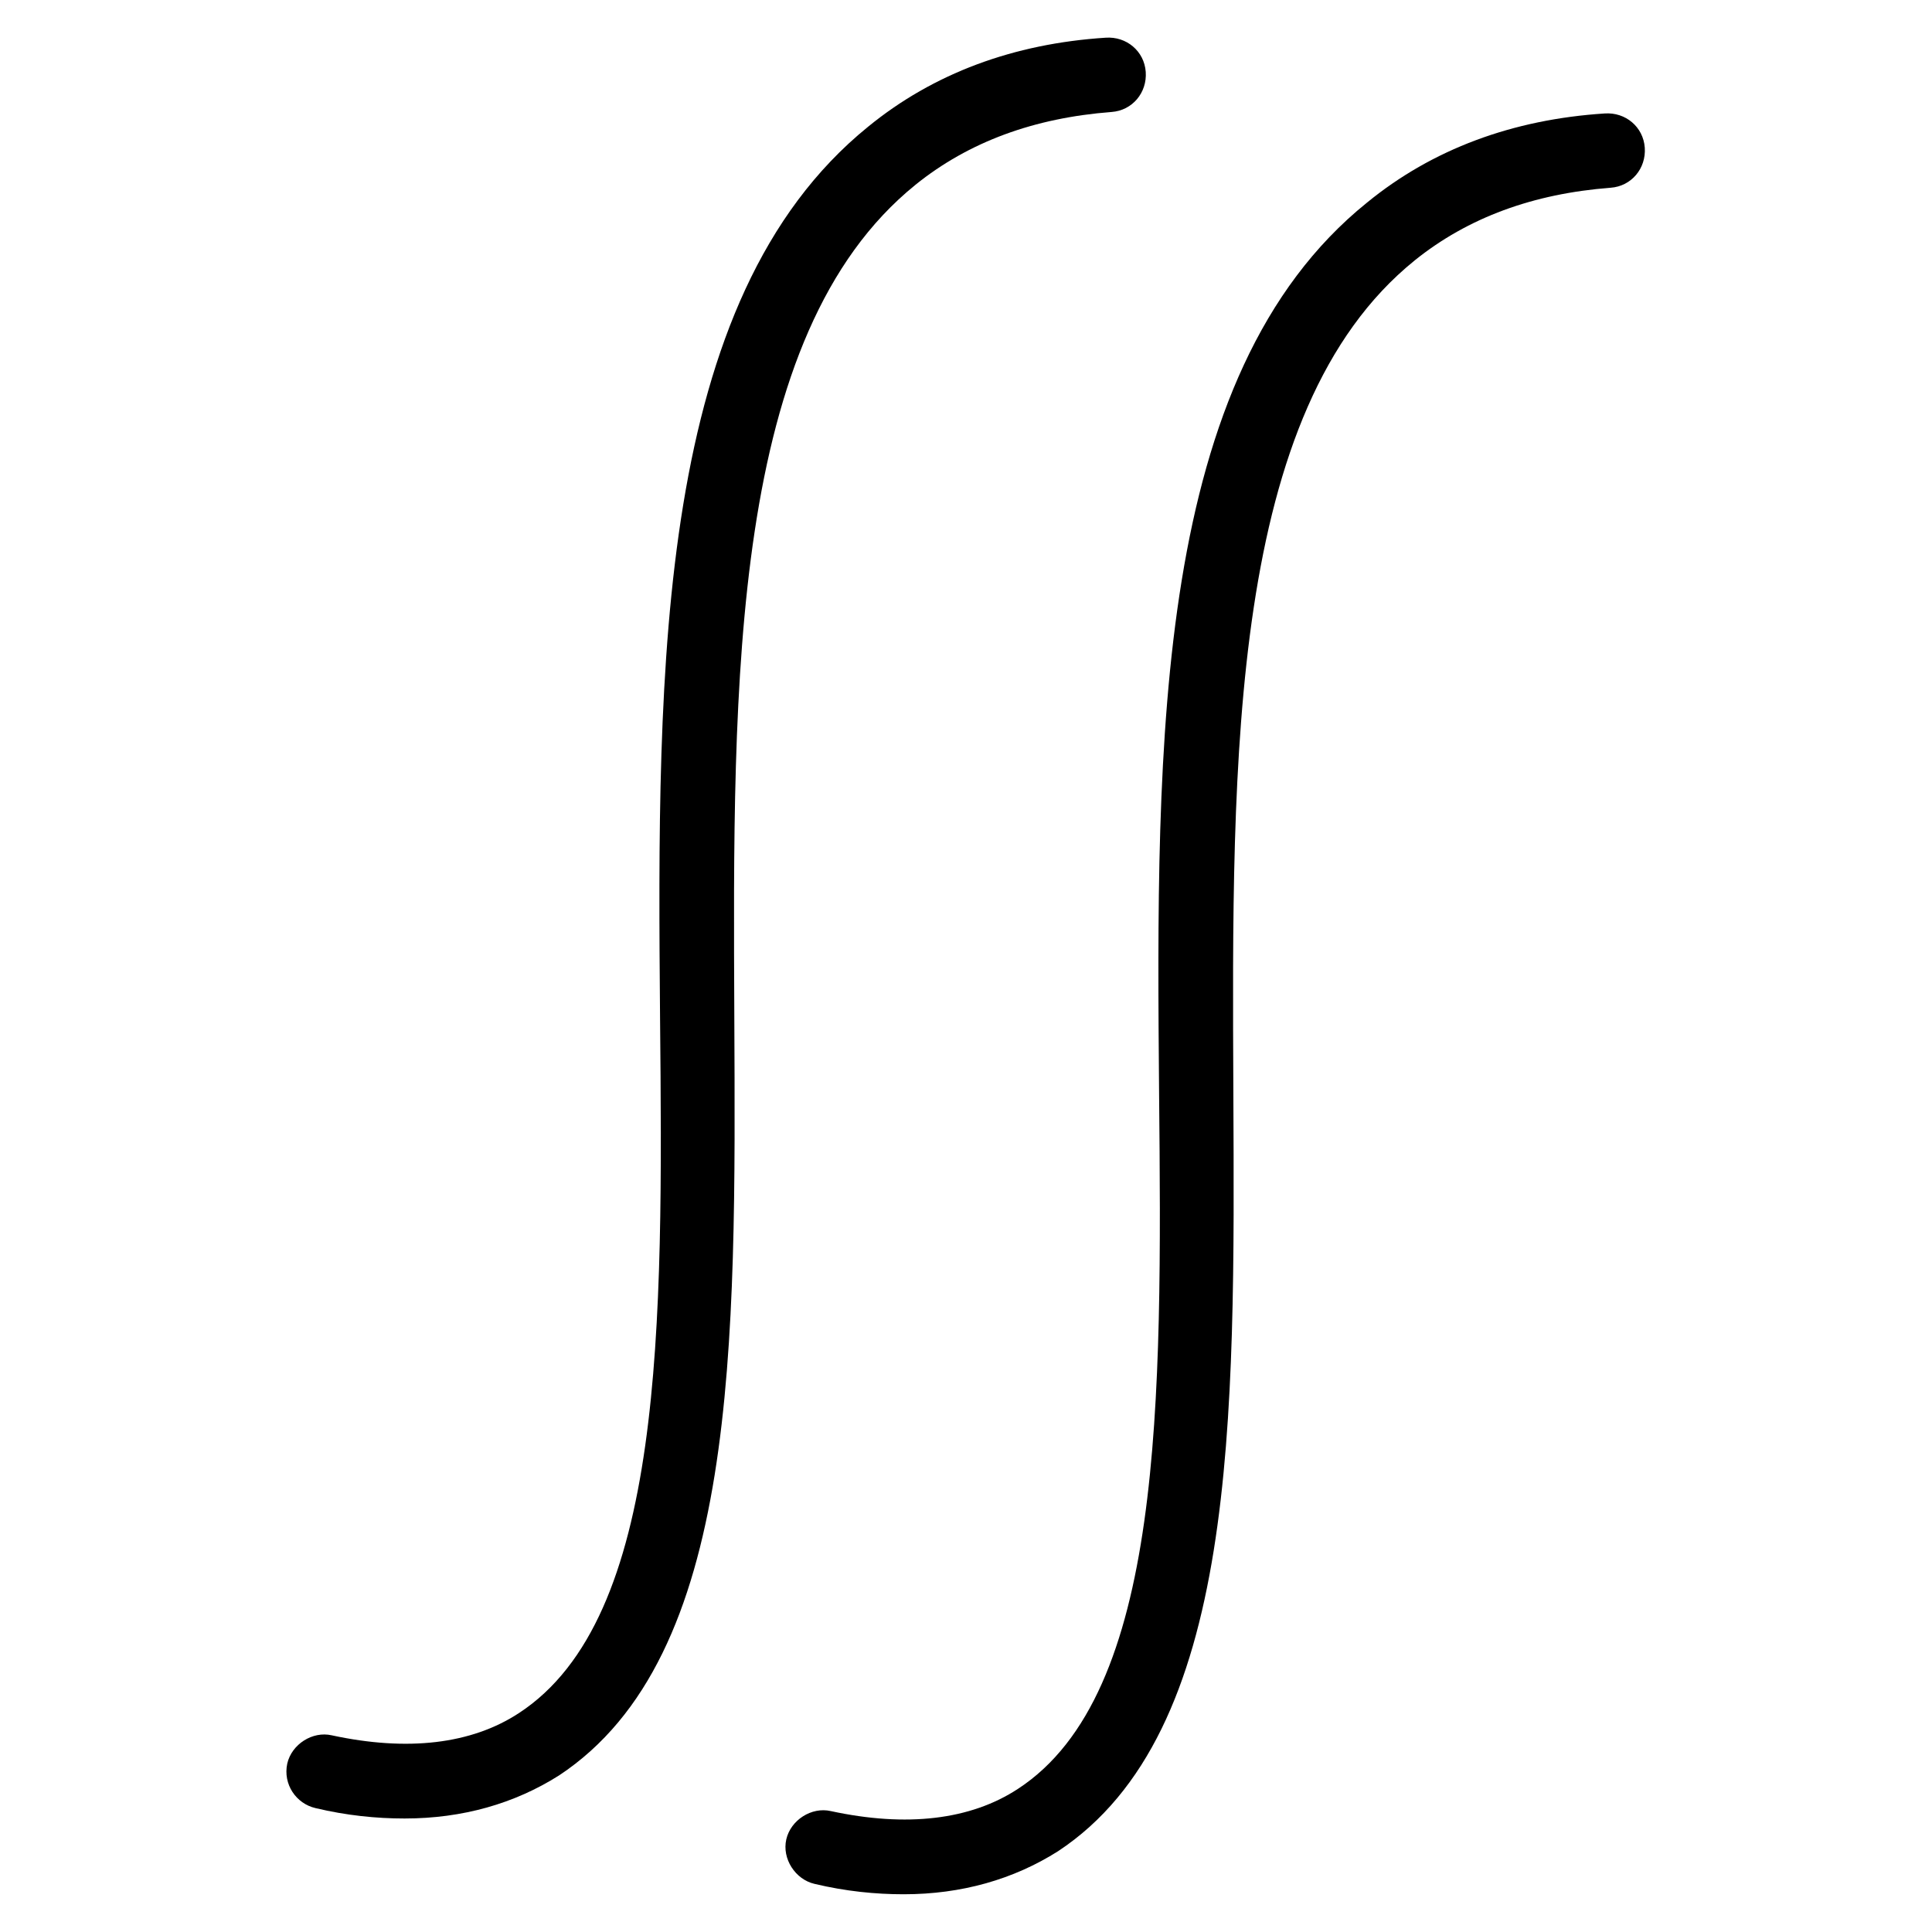 <?xml version="1.0" encoding="UTF-8"?>
<!-- Uploaded to: SVG Repo, www.svgrepo.com, Generator: SVG Repo Mixer Tools -->
<svg fill="#000000" width="800px" height="800px" version="1.1" viewBox="144 144 512 512" xmlns="http://www.w3.org/2000/svg">
 <g>
  <path d="m386.62 192.96c14.168-11.414 31.488-17.711 51.957-19.285 5.512-0.395 9.445-5.117 9.055-10.629-0.395-5.512-5.117-9.445-10.629-9.055-24.402 1.574-45.656 9.445-62.977 23.617-56.285 45.656-55.891 142.48-55.105 236.16 0.789 81.867 1.18 159.02-37.391 184.21-12.594 8.266-29.52 10.234-49.594 5.902-5.117-1.18-10.629 2.363-11.809 7.477-1.18 5.512 2.363 10.629 7.477 11.809 8.266 1.969 16.137 2.754 23.617 2.754 15.352 0 29.125-3.938 40.934-11.414 47.625-31.488 46.84-113.75 46.445-201.13-0.395-88.953-1.184-180.66 48.02-220.41z"/>
  <path d="m518.87 213.04c14.168-11.414 31.488-17.711 51.957-19.285 5.512-0.395 9.445-5.117 9.055-10.629-0.395-5.512-5.117-9.445-10.629-9.055-24.402 1.574-45.656 9.445-62.977 23.617-56.68 45.656-55.891 142.48-55.105 236.16 0.789 81.867 1.18 159.02-37.391 184.21-12.594 8.266-29.52 10.234-49.594 5.902-5.117-1.18-10.629 2.363-11.809 7.477-1.18 5.117 2.363 10.629 7.477 11.809 8.266 1.969 16.137 2.754 23.617 2.754 15.352 0 29.125-3.938 40.934-11.414 47.625-31.488 46.84-113.75 46.445-201.13-0.395-88.559-1.184-180.66 48.02-220.41z"/>
 </g>
</svg>